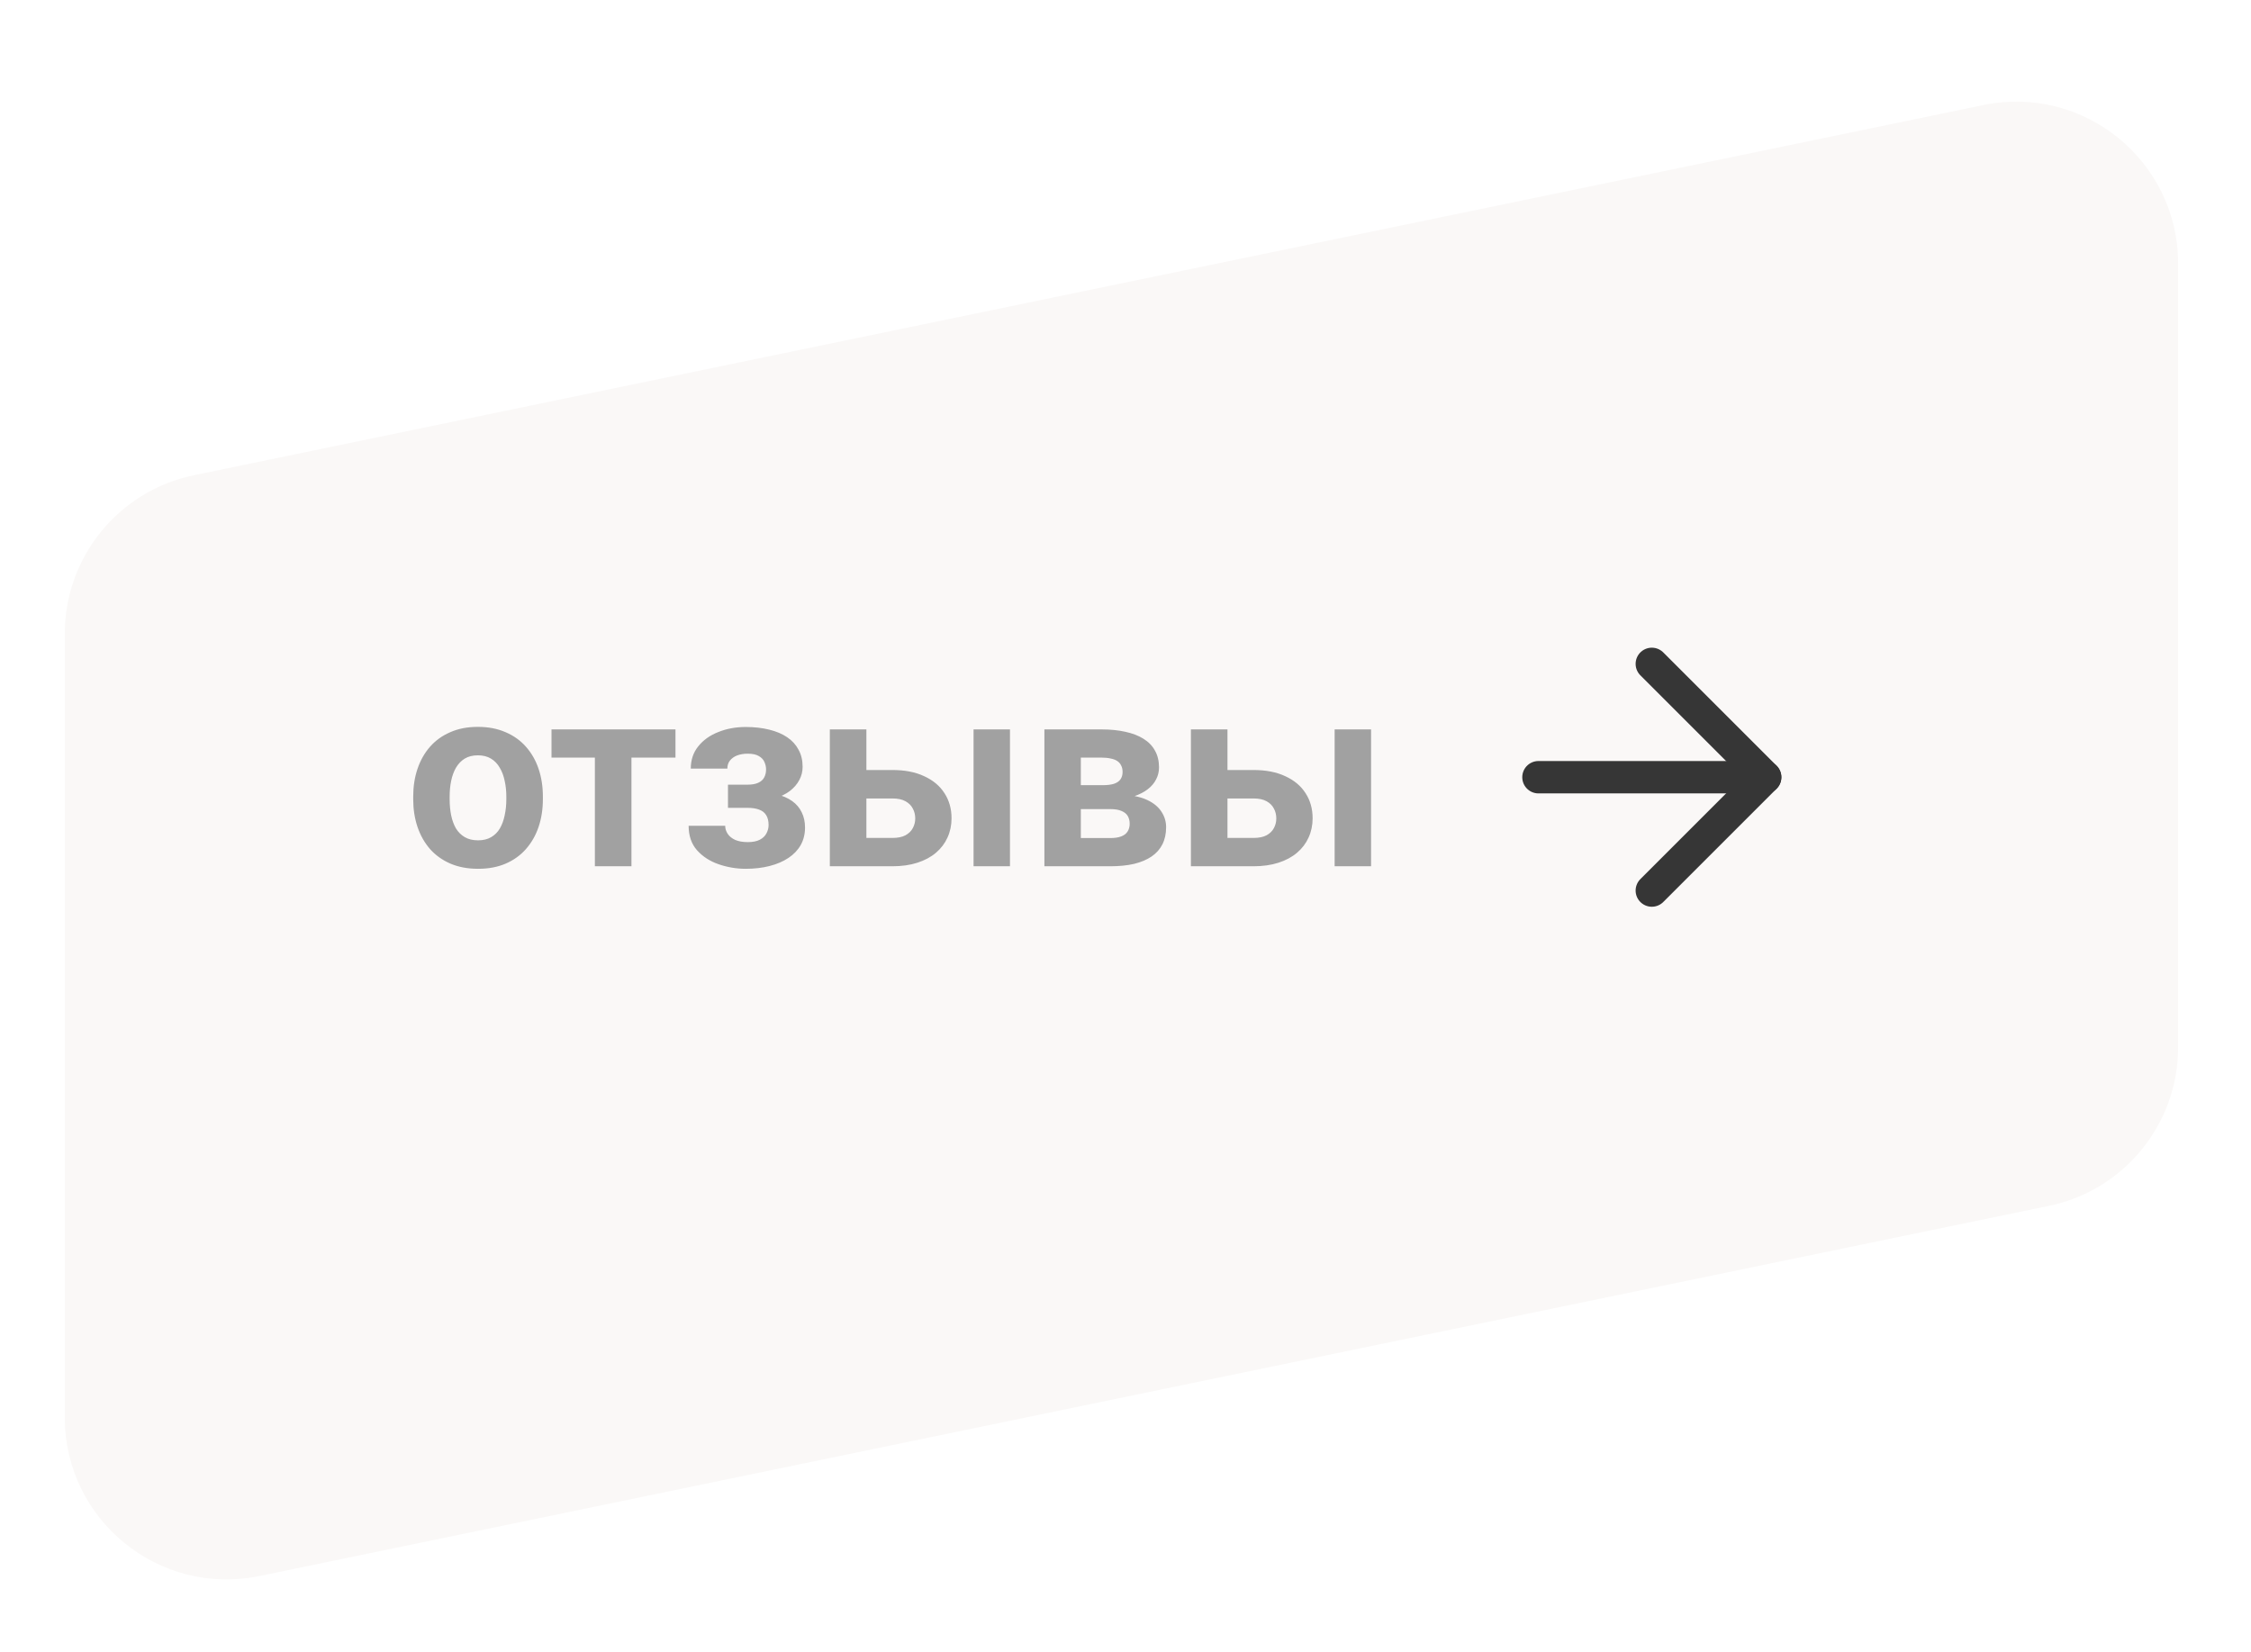 <?xml version="1.0" encoding="UTF-8"?> <svg xmlns="http://www.w3.org/2000/svg" width="139" height="102" viewBox="0 0 139 102" fill="none"><g filter="url(#filter0_d_4029_3597)"><path d="M4 35.143C4 30.401 7.33 26.311 11.974 25.35L122.474 2.488C128.68 1.204 134.5 5.943 134.5 12.281V60.678C134.5 65.42 131.17 69.51 126.526 70.471L16.026 93.333C9.82 94.617 4 89.878 4 83.54L4 35.143Z" fill="#FAF8F7"></path></g><path d="M25.516 49.359V49.195C25.516 48.575 25.604 48.005 25.781 47.484C25.958 46.958 26.216 46.503 26.555 46.117C26.893 45.732 27.31 45.432 27.805 45.219C28.299 45 28.867 44.891 29.508 44.891C30.148 44.891 30.719 45 31.219 45.219C31.719 45.432 32.138 45.732 32.477 46.117C32.82 46.503 33.081 46.958 33.258 47.484C33.435 48.005 33.523 48.575 33.523 49.195V49.359C33.523 49.974 33.435 50.544 33.258 51.07C33.081 51.591 32.82 52.047 32.477 52.438C32.138 52.823 31.721 53.122 31.227 53.336C30.732 53.55 30.164 53.656 29.523 53.656C28.883 53.656 28.312 53.55 27.812 53.336C27.318 53.122 26.898 52.823 26.555 52.438C26.216 52.047 25.958 51.591 25.781 51.07C25.604 50.544 25.516 49.974 25.516 49.359ZM27.766 49.195V49.359C27.766 49.714 27.797 50.044 27.859 50.352C27.922 50.659 28.021 50.93 28.156 51.164C28.297 51.393 28.479 51.573 28.703 51.703C28.927 51.833 29.201 51.898 29.523 51.898C29.836 51.898 30.104 51.833 30.328 51.703C30.552 51.573 30.732 51.393 30.867 51.164C31.003 50.93 31.102 50.659 31.164 50.352C31.232 50.044 31.266 49.714 31.266 49.359V49.195C31.266 48.852 31.232 48.529 31.164 48.227C31.102 47.919 31 47.648 30.859 47.414C30.724 47.175 30.544 46.987 30.32 46.852C30.096 46.716 29.826 46.648 29.508 46.648C29.19 46.648 28.919 46.716 28.695 46.852C28.477 46.987 28.297 47.175 28.156 47.414C28.021 47.648 27.922 47.919 27.859 48.227C27.797 48.529 27.766 48.852 27.766 49.195ZM38.992 45.047V53.5H36.734V45.047H38.992ZM41.711 45.047V46.789H34.055V45.047H41.711ZM46.625 49.469H44.953V48.461H46.148C46.43 48.461 46.654 48.422 46.82 48.344C46.992 48.266 47.115 48.156 47.188 48.016C47.266 47.87 47.305 47.706 47.305 47.523C47.305 47.362 47.271 47.208 47.203 47.062C47.141 46.911 47.026 46.789 46.859 46.695C46.698 46.596 46.469 46.547 46.172 46.547C45.927 46.547 45.708 46.583 45.516 46.656C45.328 46.729 45.18 46.836 45.07 46.977C44.966 47.112 44.914 47.276 44.914 47.469H42.656C42.656 46.932 42.81 46.474 43.117 46.094C43.425 45.708 43.836 45.414 44.352 45.211C44.867 45.003 45.432 44.898 46.047 44.898C46.583 44.898 47.068 44.953 47.5 45.062C47.932 45.167 48.302 45.323 48.609 45.531C48.917 45.74 49.151 45.997 49.312 46.305C49.479 46.607 49.562 46.958 49.562 47.359C49.562 47.646 49.495 47.917 49.359 48.172C49.224 48.427 49.029 48.654 48.773 48.852C48.518 49.044 48.208 49.195 47.844 49.305C47.484 49.414 47.078 49.469 46.625 49.469ZM44.953 48.906H46.625C47.13 48.906 47.573 48.956 47.953 49.055C48.339 49.148 48.661 49.289 48.922 49.477C49.182 49.664 49.378 49.896 49.508 50.172C49.643 50.443 49.711 50.755 49.711 51.109C49.711 51.51 49.622 51.87 49.445 52.188C49.268 52.5 49.016 52.766 48.688 52.984C48.359 53.203 47.971 53.37 47.523 53.484C47.075 53.599 46.583 53.656 46.047 53.656C45.474 53.656 44.917 53.562 44.375 53.375C43.833 53.188 43.388 52.898 43.039 52.508C42.695 52.117 42.523 51.615 42.523 51H44.781C44.781 51.177 44.833 51.344 44.938 51.5C45.042 51.656 45.198 51.781 45.406 51.875C45.615 51.964 45.872 52.008 46.18 52.008C46.487 52.008 46.734 51.958 46.922 51.859C47.109 51.76 47.245 51.63 47.328 51.469C47.417 51.302 47.461 51.13 47.461 50.953C47.461 50.703 47.411 50.5 47.312 50.344C47.219 50.188 47.073 50.073 46.875 50C46.682 49.927 46.44 49.891 46.148 49.891H44.953V48.906ZM52.648 47.555H55.102C55.872 47.555 56.529 47.682 57.07 47.938C57.617 48.188 58.034 48.536 58.32 48.984C58.612 49.432 58.758 49.95 58.758 50.539C58.758 50.966 58.675 51.362 58.508 51.727C58.346 52.086 58.109 52.398 57.797 52.664C57.484 52.93 57.102 53.135 56.648 53.281C56.195 53.427 55.68 53.5 55.102 53.5H51.242V45.047H53.5V51.75H55.102C55.44 51.75 55.711 51.695 55.914 51.586C56.122 51.471 56.273 51.323 56.367 51.141C56.466 50.958 56.516 50.76 56.516 50.547C56.516 50.323 56.466 50.12 56.367 49.938C56.273 49.75 56.122 49.599 55.914 49.484C55.711 49.37 55.44 49.312 55.102 49.312H52.648V47.555ZM62.367 45.047V53.5H60.117V45.047H62.367ZM68.555 49.969H65.906L65.891 48.492H68.078C68.37 48.492 68.607 48.464 68.789 48.406C68.971 48.344 69.104 48.253 69.188 48.133C69.276 48.008 69.32 47.857 69.32 47.68C69.32 47.523 69.292 47.391 69.234 47.281C69.182 47.167 69.102 47.073 68.992 47C68.883 46.927 68.745 46.875 68.578 46.844C68.417 46.807 68.227 46.789 68.008 46.789H66.742V53.5H64.492V45.047H68.008C68.56 45.047 69.055 45.096 69.492 45.195C69.93 45.289 70.302 45.432 70.609 45.625C70.922 45.818 71.159 46.062 71.32 46.359C71.487 46.651 71.57 46.997 71.57 47.398C71.57 47.659 71.51 47.904 71.391 48.133C71.276 48.362 71.104 48.565 70.875 48.742C70.646 48.919 70.362 49.065 70.023 49.18C69.69 49.289 69.305 49.357 68.867 49.383L68.555 49.969ZM68.555 53.5H65.352L66.125 51.758H68.555C68.831 51.758 69.057 51.724 69.234 51.656C69.412 51.589 69.542 51.49 69.625 51.359C69.713 51.224 69.758 51.062 69.758 50.875C69.758 50.693 69.719 50.534 69.641 50.398C69.562 50.263 69.435 50.159 69.258 50.086C69.086 50.008 68.852 49.969 68.555 49.969H66.453L66.469 48.492H68.859L69.406 49.086C70 49.122 70.49 49.234 70.875 49.422C71.26 49.609 71.544 49.849 71.727 50.141C71.914 50.427 72.008 50.742 72.008 51.086C72.008 51.487 71.932 51.839 71.781 52.141C71.63 52.443 71.406 52.695 71.109 52.898C70.818 53.096 70.458 53.247 70.031 53.352C69.604 53.45 69.112 53.5 68.555 53.5ZM74.945 47.555H77.398C78.169 47.555 78.826 47.682 79.367 47.938C79.914 48.188 80.331 48.536 80.617 48.984C80.909 49.432 81.055 49.95 81.055 50.539C81.055 50.966 80.971 51.362 80.805 51.727C80.643 52.086 80.406 52.398 80.094 52.664C79.781 52.93 79.398 53.135 78.945 53.281C78.492 53.427 77.977 53.5 77.398 53.5H73.539V45.047H75.797V51.75H77.398C77.737 51.75 78.008 51.695 78.211 51.586C78.419 51.471 78.57 51.323 78.664 51.141C78.763 50.958 78.812 50.76 78.812 50.547C78.812 50.323 78.763 50.12 78.664 49.938C78.57 49.75 78.419 49.599 78.211 49.484C78.008 49.37 77.737 49.312 77.398 49.312H74.945V47.555ZM84.664 45.047V53.5H82.414V45.047H84.664Z" fill="#A1A1A1"></path><path d="M95 48H109" stroke="#363636" stroke-width="2" stroke-linecap="round" stroke-linejoin="round"></path><path d="M102 41L109 48L102 55" stroke="#363636" stroke-width="2" stroke-linecap="round" stroke-linejoin="round"></path><defs><filter id="filter0_d_4029_3597" x="0" y="2.277" width="138.5" height="99.267" filterUnits="userSpaceOnUse" color-interpolation-filters="sRGB"><feFlood flood-opacity="0" result="BackgroundImageFix"></feFlood><feColorMatrix in="SourceAlpha" type="matrix" values="0 0 0 0 0 0 0 0 0 0 0 0 0 0 0 0 0 0 127 0" result="hardAlpha"></feColorMatrix><feOffset dy="4"></feOffset><feGaussianBlur stdDeviation="2"></feGaussianBlur><feComposite in2="hardAlpha" operator="out"></feComposite><feColorMatrix type="matrix" values="0 0 0 0 0 0 0 0 0 0 0 0 0 0 0 0 0 0 0.25 0"></feColorMatrix><feBlend mode="normal" in2="BackgroundImageFix" result="effect1_dropShadow_4029_3597"></feBlend><feBlend mode="normal" in="SourceGraphic" in2="effect1_dropShadow_4029_3597" result="shape"></feBlend></filter></defs></svg> 